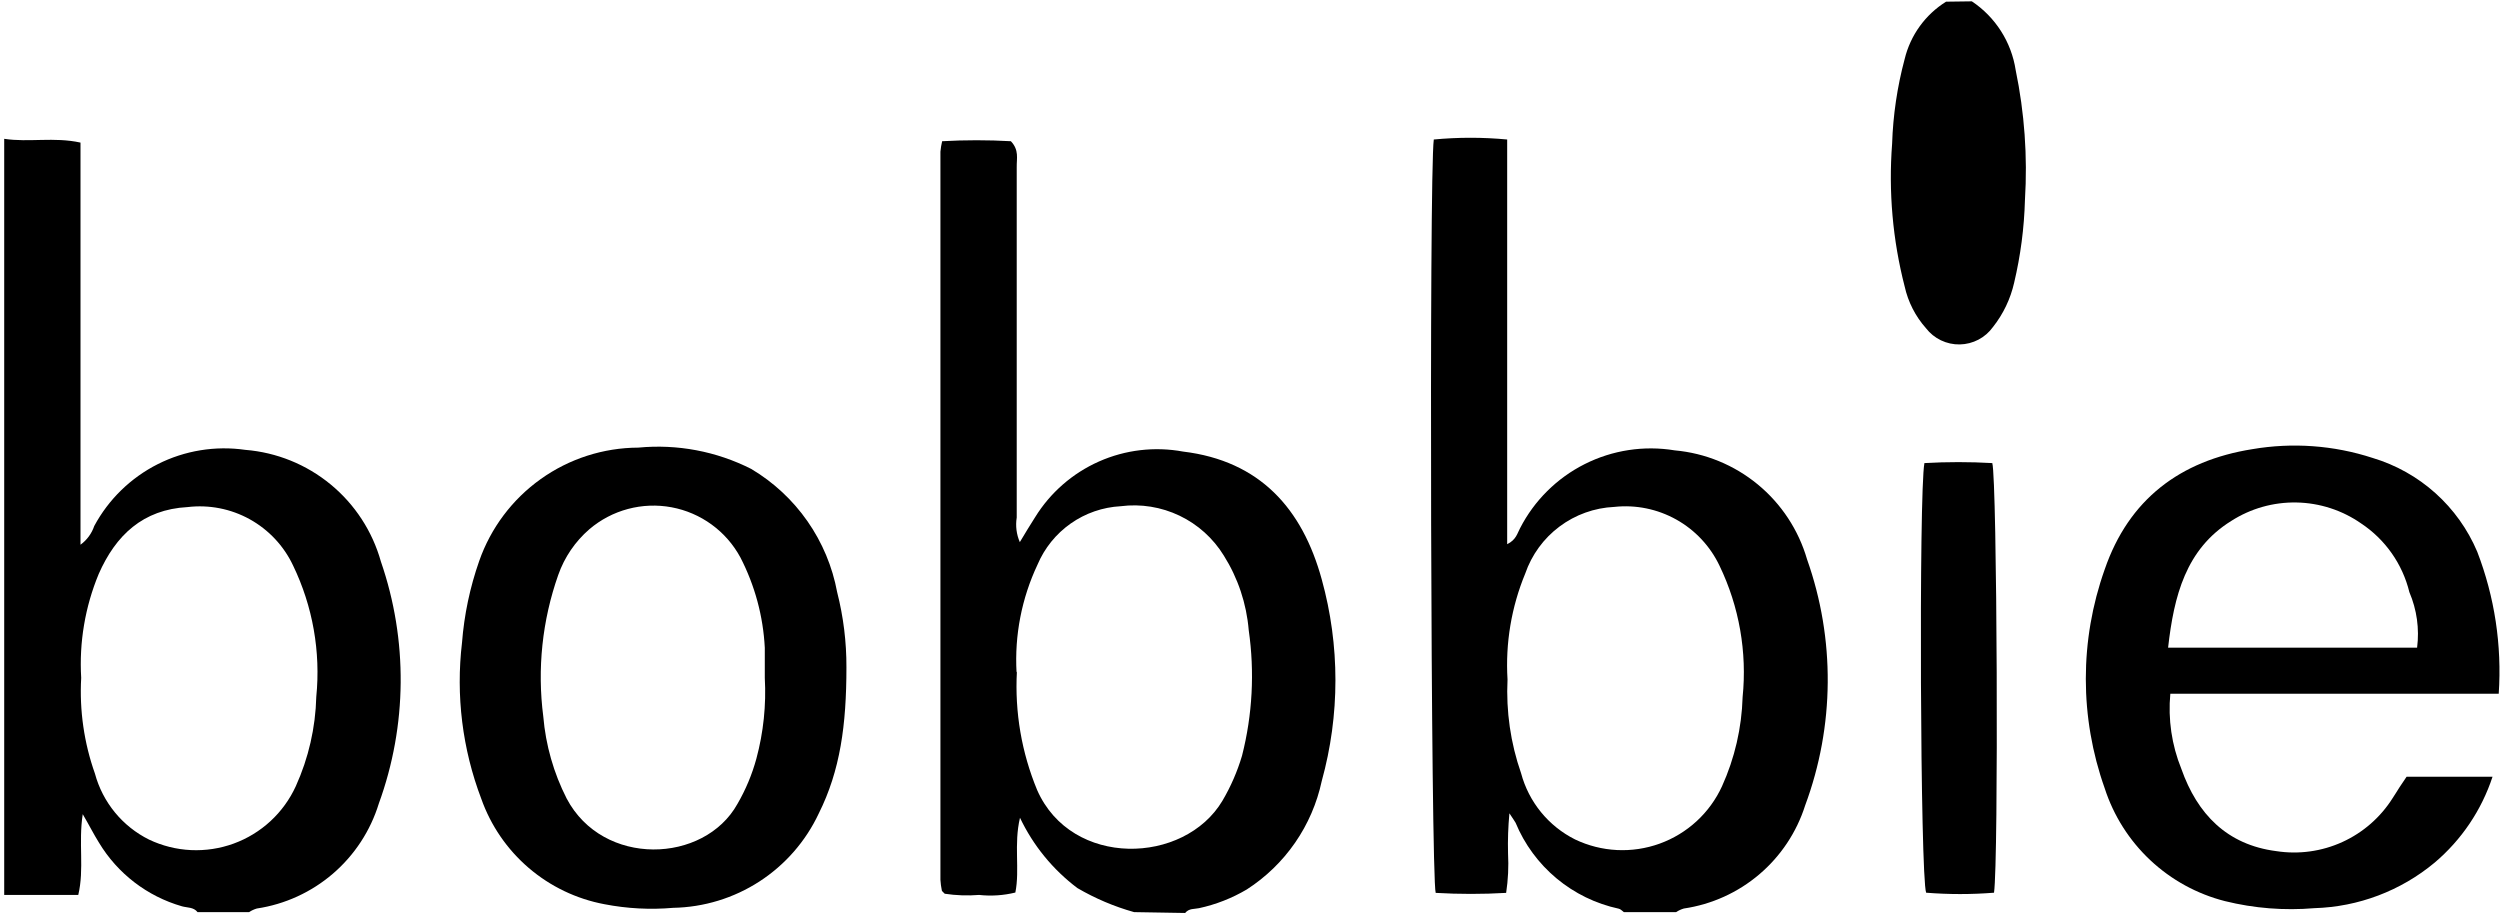 <?xml version="1.0" encoding="UTF-8"?>
<svg xmlns="http://www.w3.org/2000/svg" width="441" height="162" viewBox="0 0 441 162" fill="none">
  <path d="M0.742 24.487C5.077 25.154 9.533 24.123 14.201 25.154V96.088C15.332 95.264 16.179 94.109 16.626 92.784C19.156 88.084 23.069 84.276 27.835 81.874C32.601 79.472 37.99 78.593 43.272 79.355C48.795 79.8 54.049 81.927 58.325 85.451C62.602 88.974 65.695 93.723 67.19 99.058C71.967 112.906 71.838 127.976 66.826 141.74C65.35 146.543 62.545 150.83 58.737 154.107C54.929 157.384 50.272 159.518 45.303 160.262C44.819 160.405 44.359 160.619 43.939 160.898H34.845C34.148 159.989 33.026 160.141 32.086 159.868C25.96 158.104 20.729 154.086 17.445 148.621C16.535 147.166 15.747 145.59 14.595 143.62C13.807 148.712 14.899 153.259 13.807 157.867H0.742V24.487ZM14.322 119.581C14.003 125.314 14.827 131.054 16.748 136.466C17.425 138.971 18.626 141.304 20.272 143.311C21.919 145.318 23.972 146.952 26.296 148.106C28.612 149.206 31.123 149.835 33.684 149.956C36.245 150.076 38.804 149.687 41.213 148.81C43.622 147.932 45.833 146.585 47.716 144.846C49.599 143.106 51.118 141.01 52.184 138.678C54.429 133.718 55.655 128.358 55.792 122.915C56.586 114.966 55.17 106.951 51.699 99.756C50.072 96.301 47.398 93.447 44.057 91.597C40.717 89.747 36.878 88.996 33.087 89.449C25.205 89.873 20.416 94.42 17.415 101.241C15.009 107.041 13.951 113.312 14.322 119.581V119.581Z" fill="black"></path>
  <path d="M286.449 160.898C286.146 160.686 285.873 160.353 285.54 160.292C281.508 159.425 277.747 157.593 274.579 154.953C271.411 152.313 268.931 148.944 267.351 145.135C267.17 144.802 266.927 144.499 266.26 143.468C266.039 145.815 265.958 148.174 266.018 150.531C266.144 152.86 266.032 155.197 265.684 157.503C261.545 157.745 257.395 157.745 253.256 157.503C252.407 154.714 252.073 30.489 252.922 24.608C257.227 24.2 261.561 24.2 265.866 24.608V95.997C267.473 95.209 267.654 94.057 268.14 93.177C270.647 88.294 274.64 84.334 279.543 81.866C284.446 79.398 290.006 78.55 295.422 79.445C300.795 79.927 305.898 82.019 310.062 85.448C314.227 88.877 317.259 93.484 318.763 98.664C323.742 112.726 323.624 128.09 318.43 142.074C316.926 146.806 314.122 151.021 310.338 154.237C306.554 157.453 301.942 159.541 297.028 160.262C296.545 160.405 296.085 160.619 295.664 160.898H286.449ZM265.927 119.854C265.655 125.473 266.468 131.093 268.321 136.405C268.993 138.912 270.189 141.249 271.83 143.261C273.47 145.272 275.519 146.913 277.84 148.076C280.153 149.183 282.664 149.818 285.225 149.946C287.787 150.073 290.348 149.69 292.76 148.818C295.172 147.946 297.386 146.604 299.275 144.868C301.163 143.133 302.687 141.039 303.758 138.709C306.001 133.757 307.238 128.409 307.396 122.976C308.203 115.029 306.797 107.014 303.334 99.816C301.7 96.368 299.033 93.514 295.703 91.65C292.373 89.787 288.545 89.007 284.751 89.419C281.257 89.581 277.892 90.788 275.092 92.886C272.292 94.983 270.187 97.873 269.049 101.18C266.606 107.088 265.539 113.473 265.927 119.854V119.854Z" fill="black"></path>
  <path d="M200.055 160.898C196.553 159.917 193.191 158.49 190.051 156.655C185.726 153.398 182.253 149.145 179.926 144.256C178.805 148.985 179.926 153.35 179.108 157.443C177.017 157.959 174.852 158.102 172.712 157.867C170.689 158.029 168.655 157.957 166.649 157.655L166.346 157.352C166.346 157.352 166.134 157.17 166.134 157.049C166.008 156.439 165.927 155.821 165.891 155.199C165.891 112.376 165.891 69.563 165.891 26.76C165.946 26.137 166.048 25.519 166.194 24.911C170.233 24.683 174.281 24.683 178.32 24.911C179.805 26.487 179.32 27.942 179.35 29.519C179.35 50.132 179.35 70.715 179.35 91.298C179.115 92.766 179.304 94.27 179.896 95.633C180.896 93.966 181.715 92.602 182.594 91.237C185.271 86.902 189.195 83.477 193.853 81.41C198.51 79.344 203.683 78.733 208.694 79.658C222.244 81.294 229.732 89.722 233.157 102.211C236.375 113.845 236.375 126.135 233.157 137.769C232.321 141.67 230.724 145.368 228.456 148.651C226.188 151.933 223.294 154.735 219.94 156.897C217.326 158.442 214.481 159.558 211.513 160.201C210.664 160.383 209.755 160.201 209.058 161.05L200.055 160.898ZM179.381 118.459C178.99 125.611 180.213 132.76 182.958 139.376C189.021 153.138 208.906 152.562 215.636 141.255C217.108 138.759 218.269 136.092 219.092 133.313C220.936 126.076 221.337 118.546 220.274 111.154C219.885 106.479 218.377 101.967 215.878 97.997C214.005 94.951 211.293 92.509 208.067 90.966C204.841 89.423 201.238 88.844 197.69 89.297C194.525 89.468 191.47 90.524 188.876 92.347C186.282 94.169 184.252 96.684 183.018 99.604C180.224 105.533 178.953 112.066 179.32 118.611L179.381 118.459Z" fill="black"></path>
  <path d="M347.834 0.236C349.894 1.609 351.645 3.397 352.976 5.484C354.307 7.572 355.189 9.914 355.564 12.361C357.123 19.894 357.673 27.6 357.201 35.278C357.068 40.201 356.428 45.097 355.291 49.889C354.645 52.732 353.371 55.394 351.563 57.68C350.894 58.614 350.016 59.379 348.999 59.914C347.982 60.448 346.854 60.737 345.705 60.758C344.556 60.779 343.418 60.53 342.383 60.033C341.347 59.535 340.442 58.802 339.74 57.892C337.88 55.798 336.586 53.262 335.981 50.526C333.869 42.317 333.122 33.817 333.769 25.366C333.931 20.316 334.674 15.301 335.981 10.421C336.996 6.219 339.619 2.583 343.287 0.296L347.834 0.236Z" fill="black"></path>
  <path d="M440.776 122.37H382.846C382.422 126.877 383.088 131.42 384.786 135.617C387.606 143.62 392.85 149.015 401.52 150.137C405.486 150.753 409.546 150.195 413.198 148.53C416.85 146.865 419.935 144.168 422.072 140.77C422.497 140.164 422.861 139.497 423.285 138.86C423.709 138.224 424.103 137.618 424.528 137.011H439.685C437.746 142.911 434.21 148.157 429.469 152.168C423.494 157.145 416.022 159.974 408.249 160.201C402.962 160.652 397.637 160.232 392.486 158.958C387.554 157.703 383.02 155.218 379.31 151.735C375.599 148.252 372.831 143.885 371.266 139.042C366.829 126.562 366.829 112.933 371.266 100.453C375.51 88.115 384.544 81.264 397.306 79.233C404.4 78.02 411.682 78.551 418.526 80.779C422.632 82.008 426.416 84.129 429.607 86.99C432.798 89.852 435.318 93.382 436.987 97.331C440.057 105.302 441.35 113.847 440.776 122.37V122.37ZM426.377 114.246C426.801 110.919 426.33 107.539 425.013 104.454C423.799 99.485 420.758 95.156 416.495 92.329C413.146 89.998 409.18 88.713 405.1 88.638C401.021 88.562 397.01 89.699 393.577 91.904C385.575 96.876 383.483 105.121 382.452 114.246H426.377Z" fill="black"></path>
  <path d="M149.31 117.732C149.31 127.887 148.218 135.92 144.429 143.498C142.131 148.394 138.507 152.547 133.969 155.489C129.431 158.43 124.16 160.042 118.753 160.141C114.701 160.495 110.62 160.281 106.628 159.504C101.691 158.579 97.085 156.373 93.27 153.106C89.455 149.839 86.566 145.627 84.893 140.891C81.561 132.124 80.396 122.681 81.498 113.367C81.879 108.456 82.898 103.615 84.529 98.968C86.566 93.14 90.359 88.087 95.386 84.504C100.413 80.921 106.426 78.984 112.6 78.96C119.46 78.301 126.367 79.605 132.516 82.719C136.443 85.055 139.827 88.202 142.441 91.95C145.055 95.698 146.839 99.961 147.673 104.454C148.779 108.793 149.329 113.254 149.31 117.732V117.732ZM134.91 119.581C134.91 117.792 134.91 116.034 134.91 114.276C134.628 108.715 133.16 103.279 130.606 98.331C129.37 96.045 127.639 94.065 125.539 92.534C123.439 91.004 121.024 89.962 118.47 89.485C115.915 89.009 113.287 89.109 110.776 89.78C108.266 90.45 105.937 91.673 103.96 93.359C101.46 95.523 99.569 98.303 98.473 101.423C95.65 109.428 94.747 117.984 95.836 126.401C96.264 131.442 97.664 136.352 99.959 140.861C106.355 152.987 124.21 152.38 130.091 141.801C131.543 139.299 132.664 136.619 133.425 133.828C134.674 129.188 135.176 124.379 134.91 119.581V119.581Z" fill="black"></path>
  <path d="M339.467 81.689C343.456 81.461 347.453 81.461 351.441 81.689C352.29 84.72 352.563 151.744 351.745 157.473C347.76 157.791 343.756 157.791 339.771 157.473C338.74 154.684 338.467 86.903 339.467 81.689Z" fill="black"></path>
</svg>
